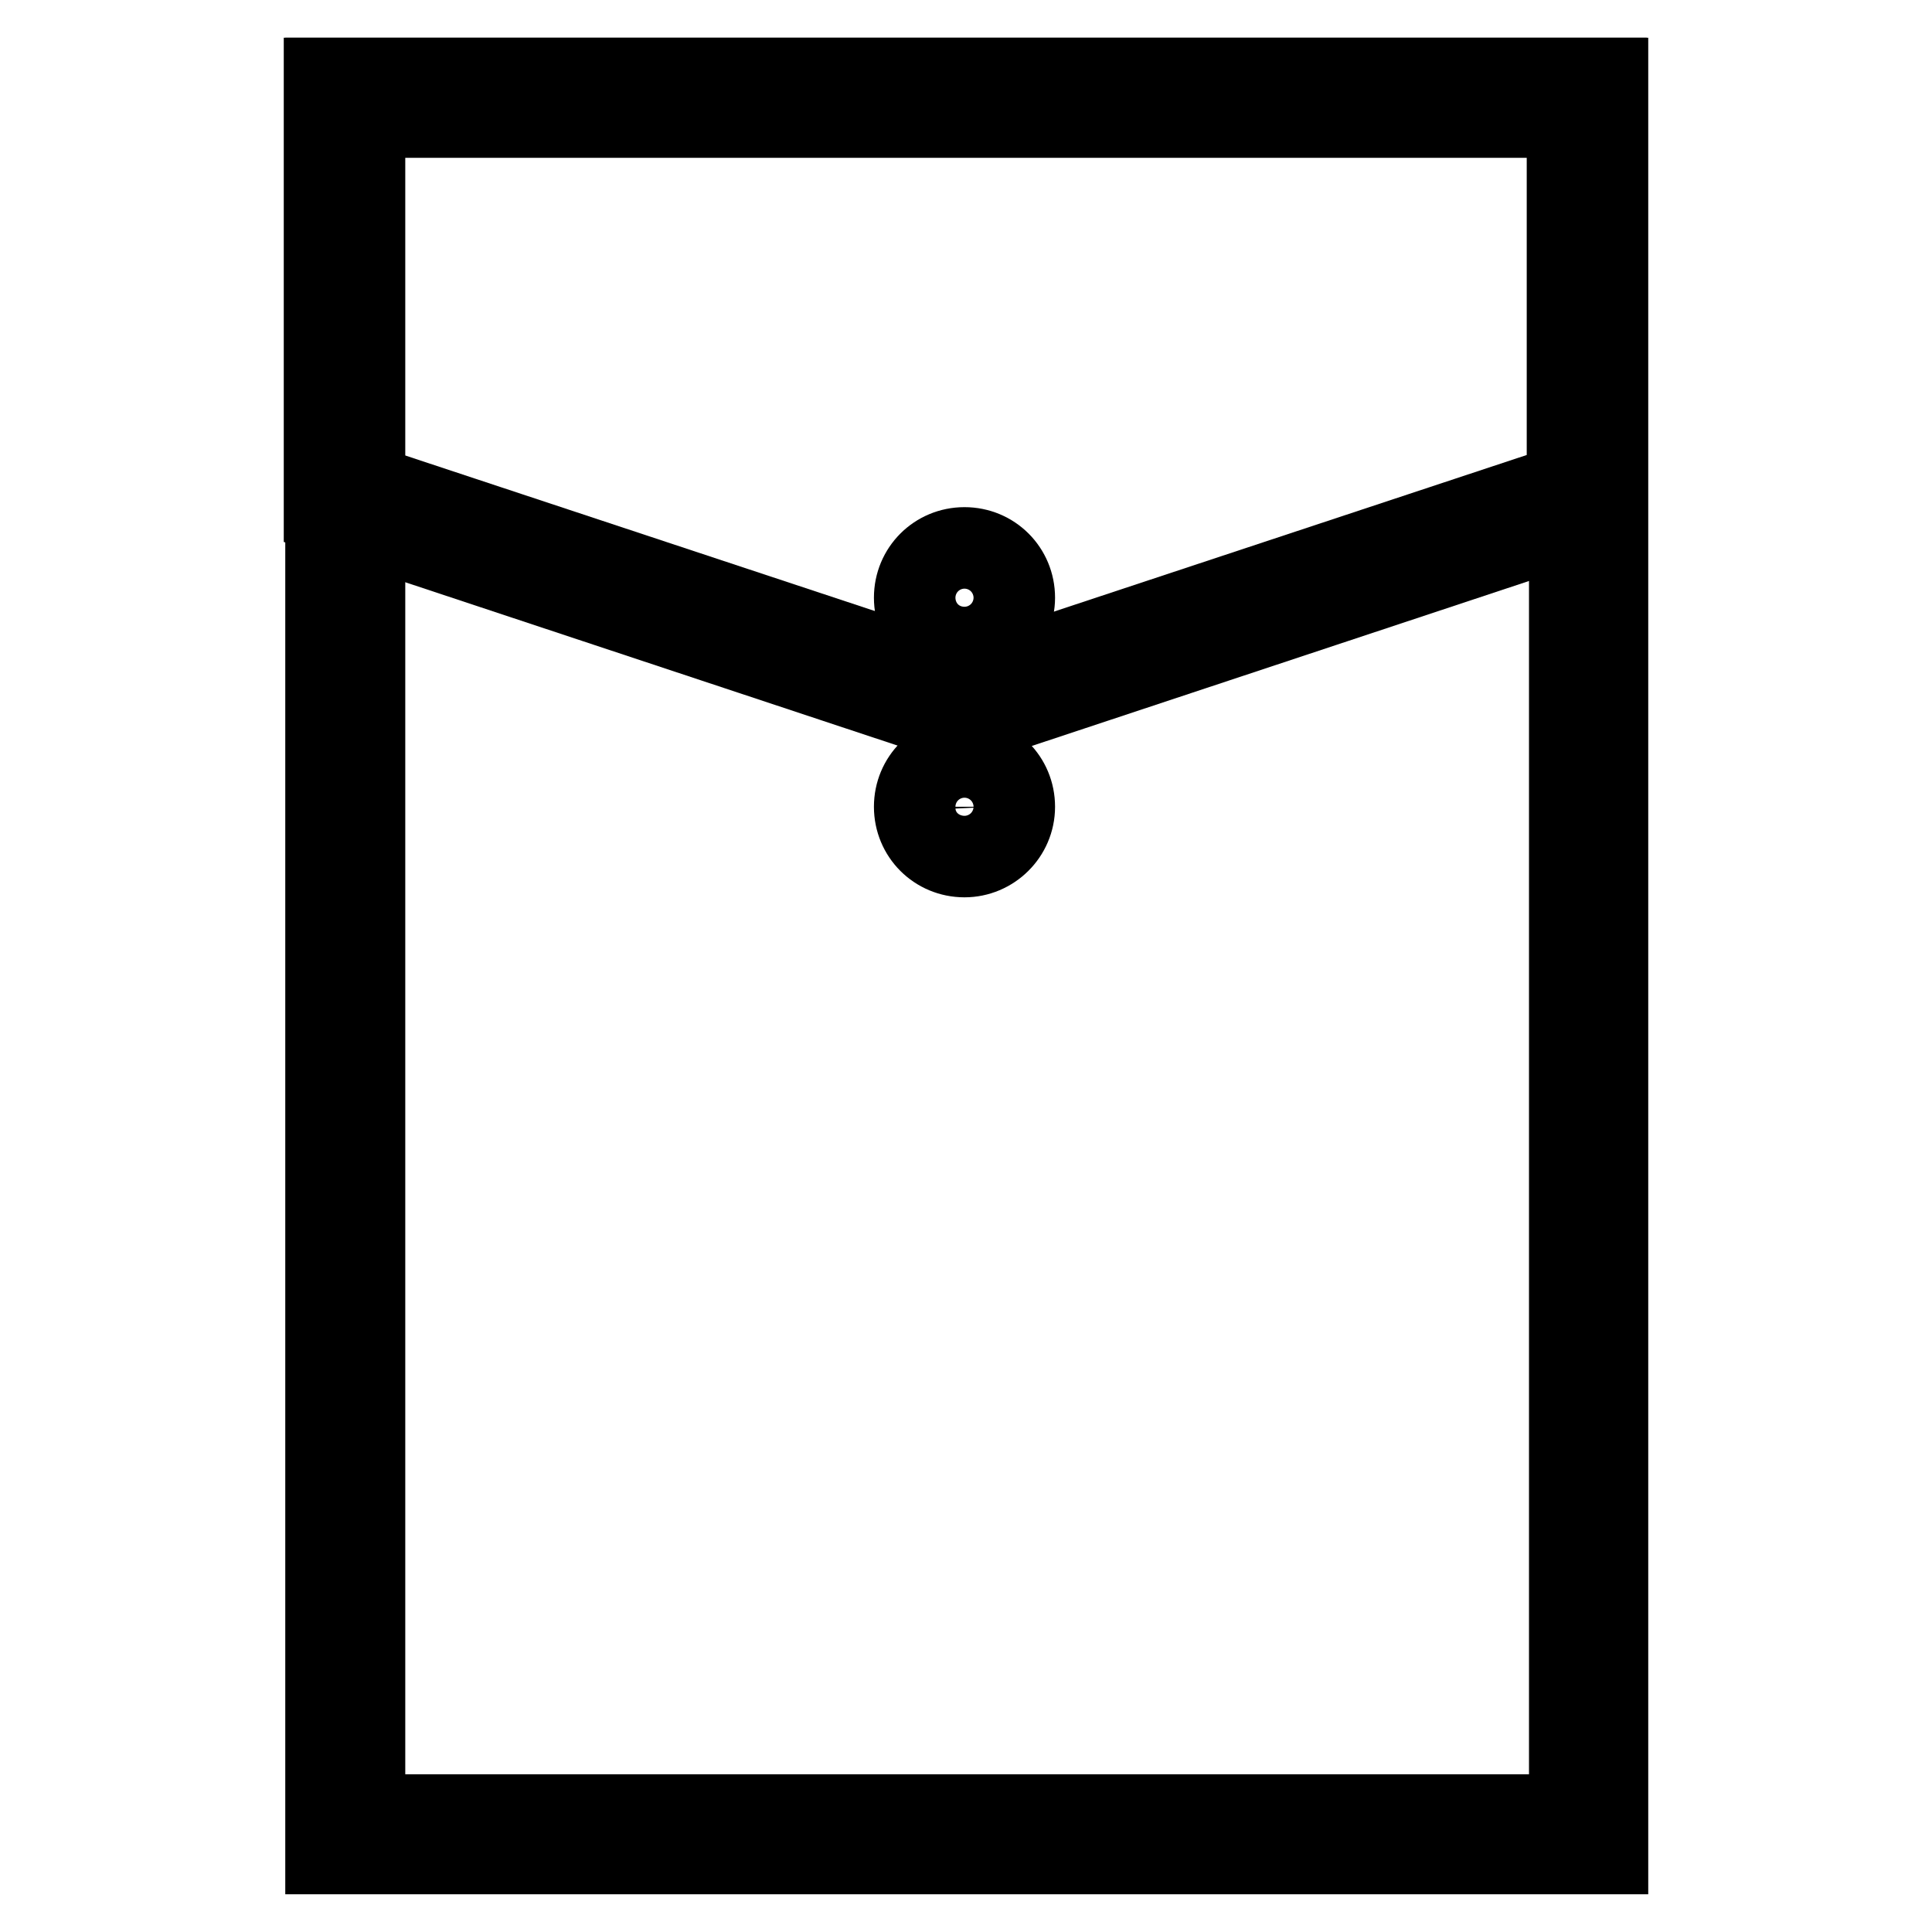 <?xml version="1.0" encoding="utf-8"?>
<!-- Svg Vector Icons : http://www.onlinewebfonts.com/icon -->
<!DOCTYPE svg PUBLIC "-//W3C//DTD SVG 1.1//EN" "http://www.w3.org/Graphics/SVG/1.1/DTD/svg11.dtd">
<svg version="1.1" xmlns="http://www.w3.org/2000/svg" xmlns:xlink="http://www.w3.org/1999/xlink" x="0px" y="0px" viewBox="0 0 256 256" enable-background="new 0 0 256 256" xml:space="preserve">
<g> <path stroke-width="10" fill-opacity="0" stroke="#000000"  d="M213.4,246H42.8V10h170.6V246z M48.7,240.1h158.9V15.9H48.7V240.1z"/> <path stroke-width="10" fill-opacity="0" stroke="#000000"  d="M127.9,96.5L42.6,68.2V10h170.6v58.2L127.9,96.5z M48.5,63.9l79.4,26.3l79.4-26.3v-48H48.5V63.9z"/> <path stroke-width="10" fill-opacity="0" stroke="#000000"  d="M127.8,86.2c-3.9,0-7-3.1-7-7c0-3.9,3.1-7,7-7c3.9,0,7,3.1,7,7C134.8,83,131.6,86.2,127.8,86.2z  M127.8,75.4c-2.1,0-3.8,1.7-3.8,3.8s1.7,3.8,3.8,3.8c2.1,0,3.8-1.7,3.8-3.8S129.8,75.4,127.8,75.4z M127.8,113.9c-3.9,0-7-3.1-7-7 s3.1-7,7-7c3.9,0,7,3.1,7,7S131.6,113.9,127.8,113.9z M127.8,103.1c-2.1,0-3.8,1.7-3.8,3.8c0,2.1,1.7,3.8,3.8,3.8 c2.1,0,3.8-1.7,3.8-3.8C131.5,104.8,129.8,103.1,127.8,103.1z"/> <path stroke-width="10" fill-opacity="0" stroke="#000000"  d="M126.8,86.1h2v14.5h-2V86.1z"/></g>
</svg>